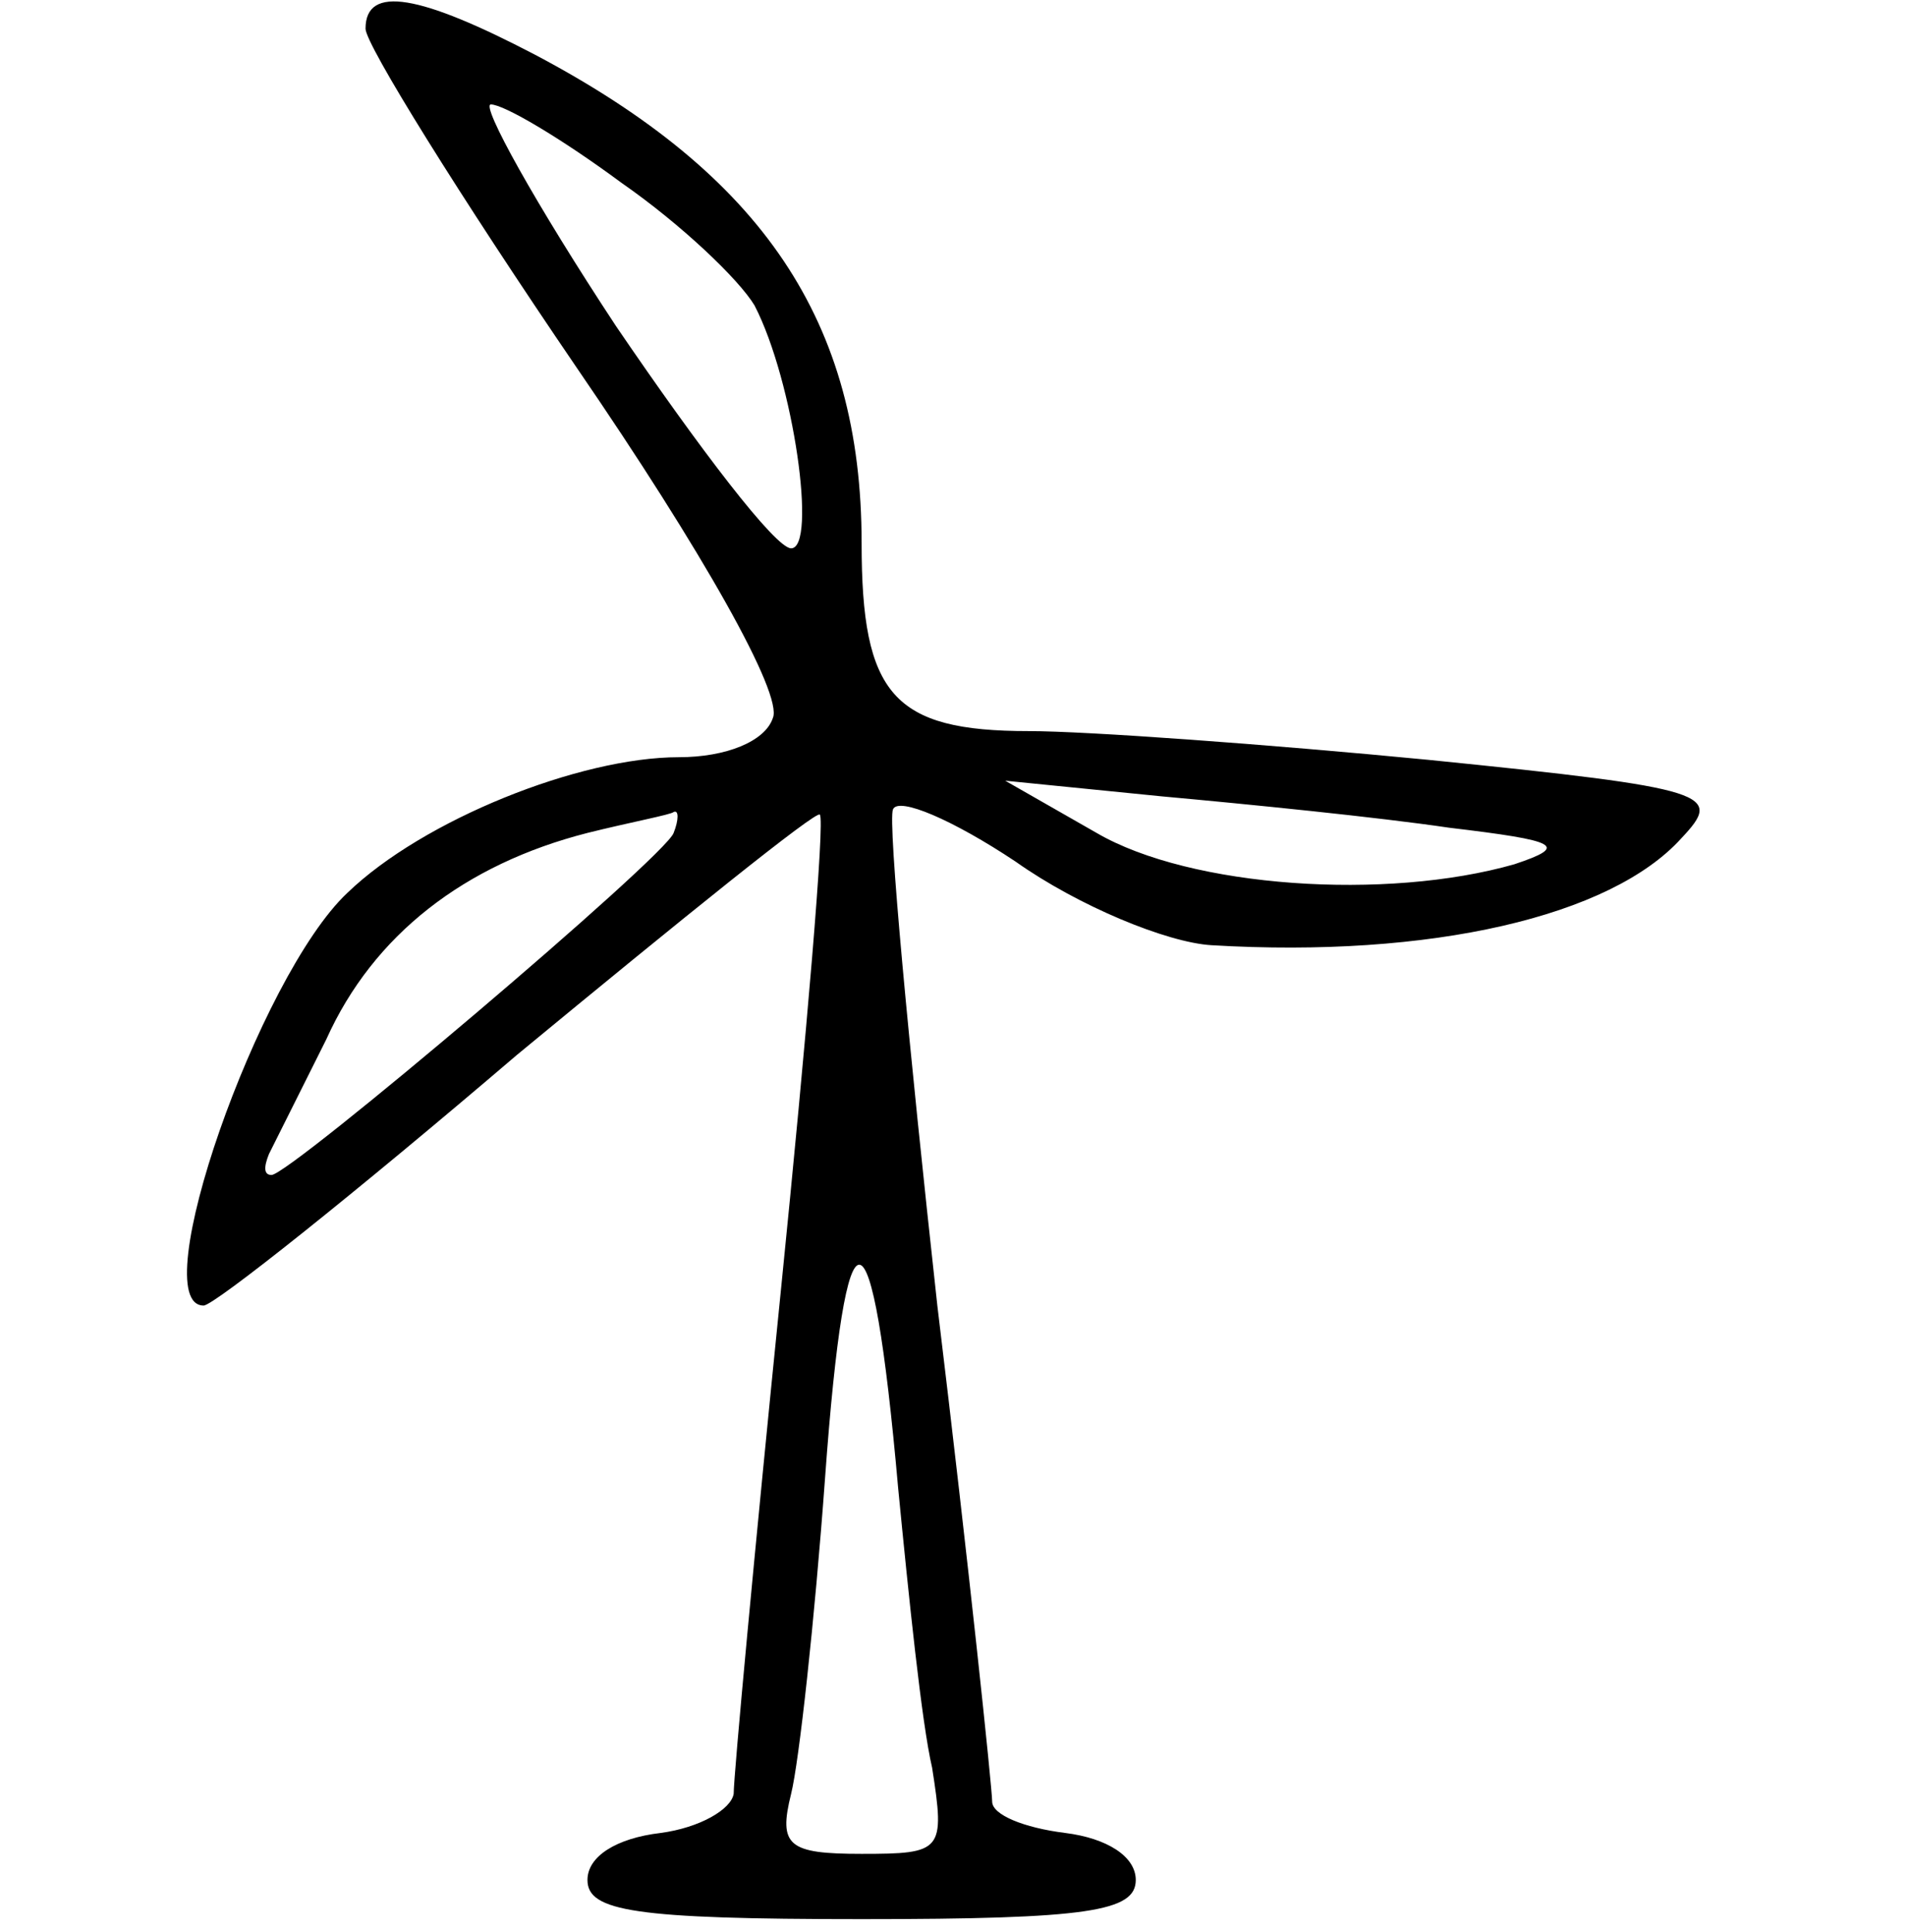 <?xml version="1.0" encoding="UTF-8" standalone="no"?> <svg xmlns="http://www.w3.org/2000/svg" width="73pt" height="74pt" viewBox="0 0 73 74" preserveAspectRatio="xMidYMid meet"> <g transform="translate(0,74) scale(0.1,-0.1)" fill="#000000" stroke="none"> <path d="M140 729 c0 -6 36 -64 81 -130 48 -70 79 -125 75 -134 -3 -9 -18 -15 -36 -15 -38 0 -98 -24 -127 -52 -34 -32 -78 -158 -55 -158 4 0 58 43 120 96 63 52 115 94 116 92 2 -2 -5 -84 -15 -183 -10 -99 -18 -185 -18 -192 -1 -6 -13 -13 -28 -15 -17 -2 -28 -9 -28 -18 0 -12 18 -15 105 -15 87 0 105 3 105 15 0 9 -11 16 -27 18 -16 2 -28 7 -28 12 0 5 -9 91 -21 190 -11 100 -19 185 -17 190 2 5 23 -4 47 -20 24 -17 58 -31 75 -32 84 -5 153 11 180 41 16 17 12 19 -97 30 -62 6 -131 11 -153 11 -52 0 -64 14 -64 72 0 85 -38 141 -125 187 -44 23 -65 27 -65 10z m98 -59 c23 -16 45 -37 51 -47 15 -29 24 -93 14 -93 -6 0 -35 38 -67 85 -31 47 -52 85 -48 85 5 0 27 -13 50 -30z m317 -247 c42 -5 46 -7 25 -14 -49 -14 -124 -9 -160 12 l-35 20 60 -6 c33 -3 83 -8 110 -12z m-297 -2 c-3 -9 -147 -131 -154 -131 -3 0 -3 3 -1 8 2 4 12 24 22 44 18 40 53 67 100 79 16 4 32 7 33 8 2 1 2 -3 0 -8z m86 -251 c4 -41 9 -90 13 -107 5 -32 4 -33 -27 -33 -28 0 -32 3 -27 23 3 12 9 66 13 121 8 110 18 109 28 -4z"></path> </g> </svg> 